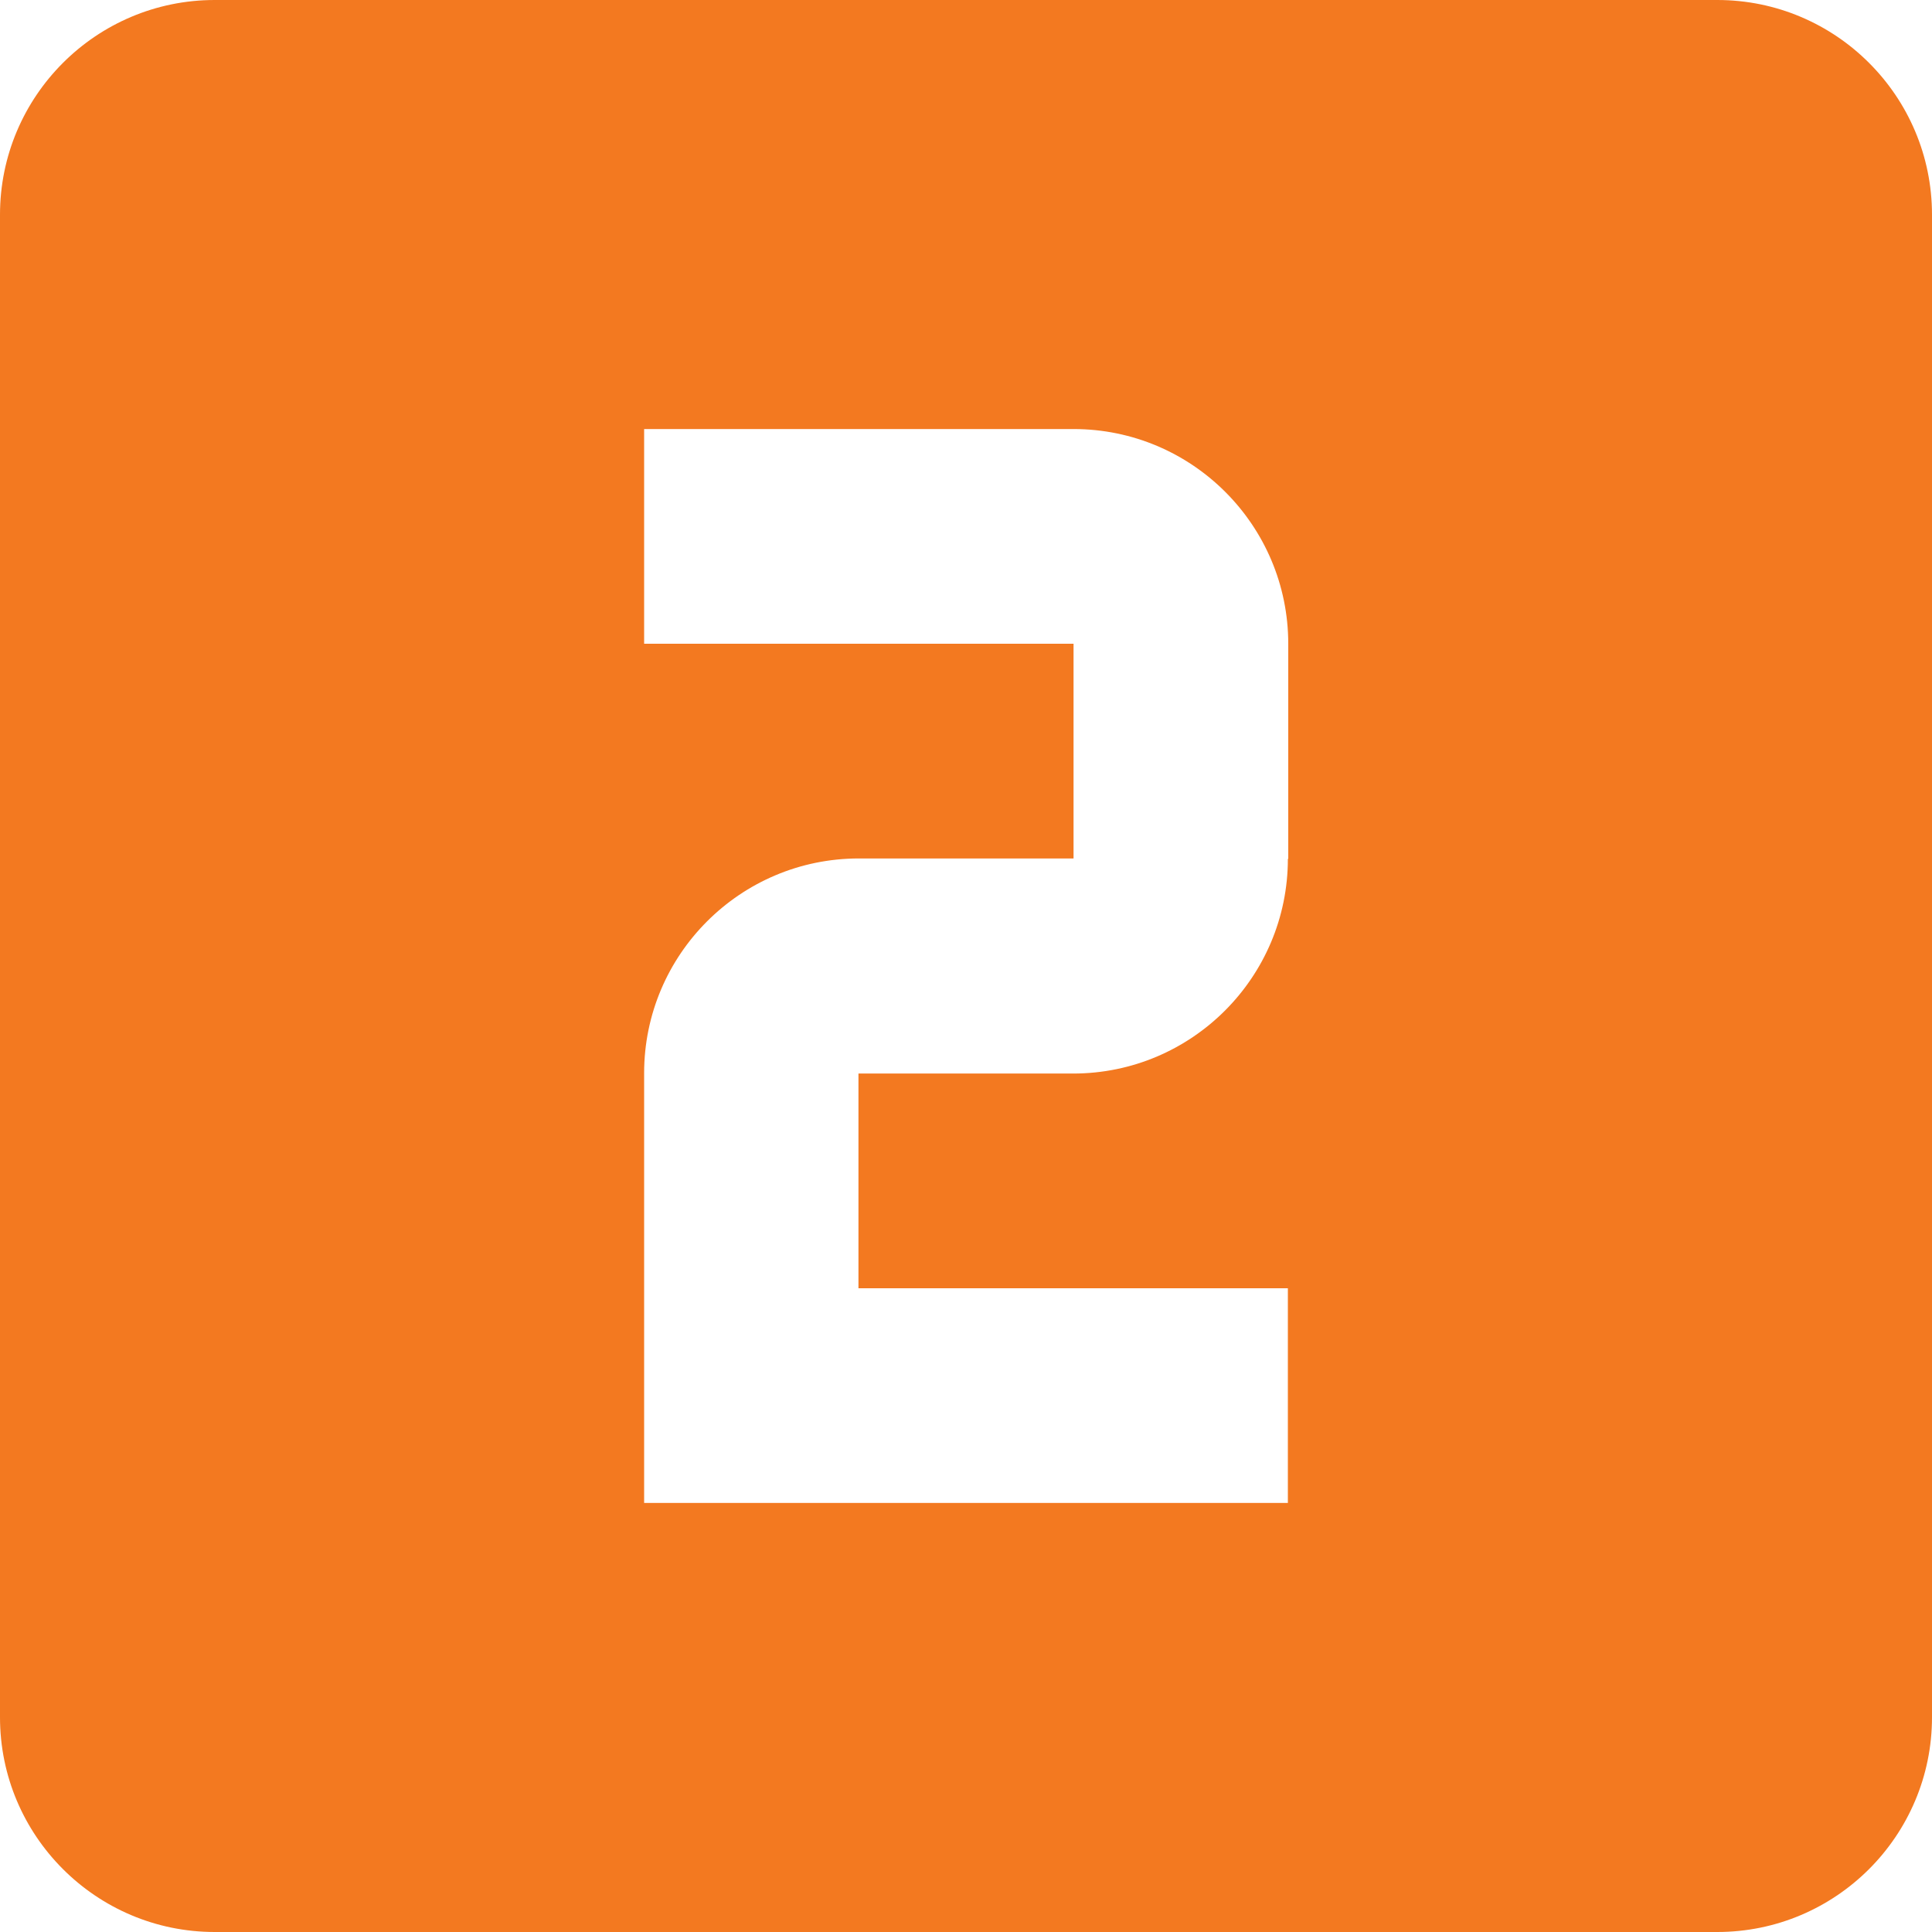 <?xml version="1.0" encoding="utf-8"?>
<!-- Generator: Adobe Illustrator 23.0.1, SVG Export Plug-In . SVG Version: 6.00 Build 0)  -->
<svg version="1.1" id="Capa_1" xmlns="http://www.w3.org/2000/svg" xmlns:xlink="http://www.w3.org/1999/xlink" x="0px" y="0px"
	 viewBox="0 0 512 512" style="enable-background:new 0 0 512 512;" xml:space="preserve">
<style type="text/css">
	.st0{fill:#F37920;}
</style>
<g>
	<link  class="active-path" id="dark-mode" rel="stylesheet" type="text/css" xmlns=""></link>
	<g>
		<g>
			<path class="st0" d="M455.1,0H56.9C25.5,0,0,25.5,0,56.9v398.2C0,486.5,25.5,512,56.9,512h398.2c31.4,0,56.9-25.5,56.9-56.9V56.9
				C512,25.5,486.5,0,455.1,0z M341.3,227.6c0,31.4-25.5,56.9-56.9,56.9h-56.9v56.9h113.8v56.9H170.7V284.4
				c0-31.4,25.5-56.9,56.9-56.9h56.9v-56.9H170.7v-56.9h113.8c31.4,0,56.9,25.5,56.9,56.9V227.6z"/>
		</g>
	</g>
</g>
</svg>
